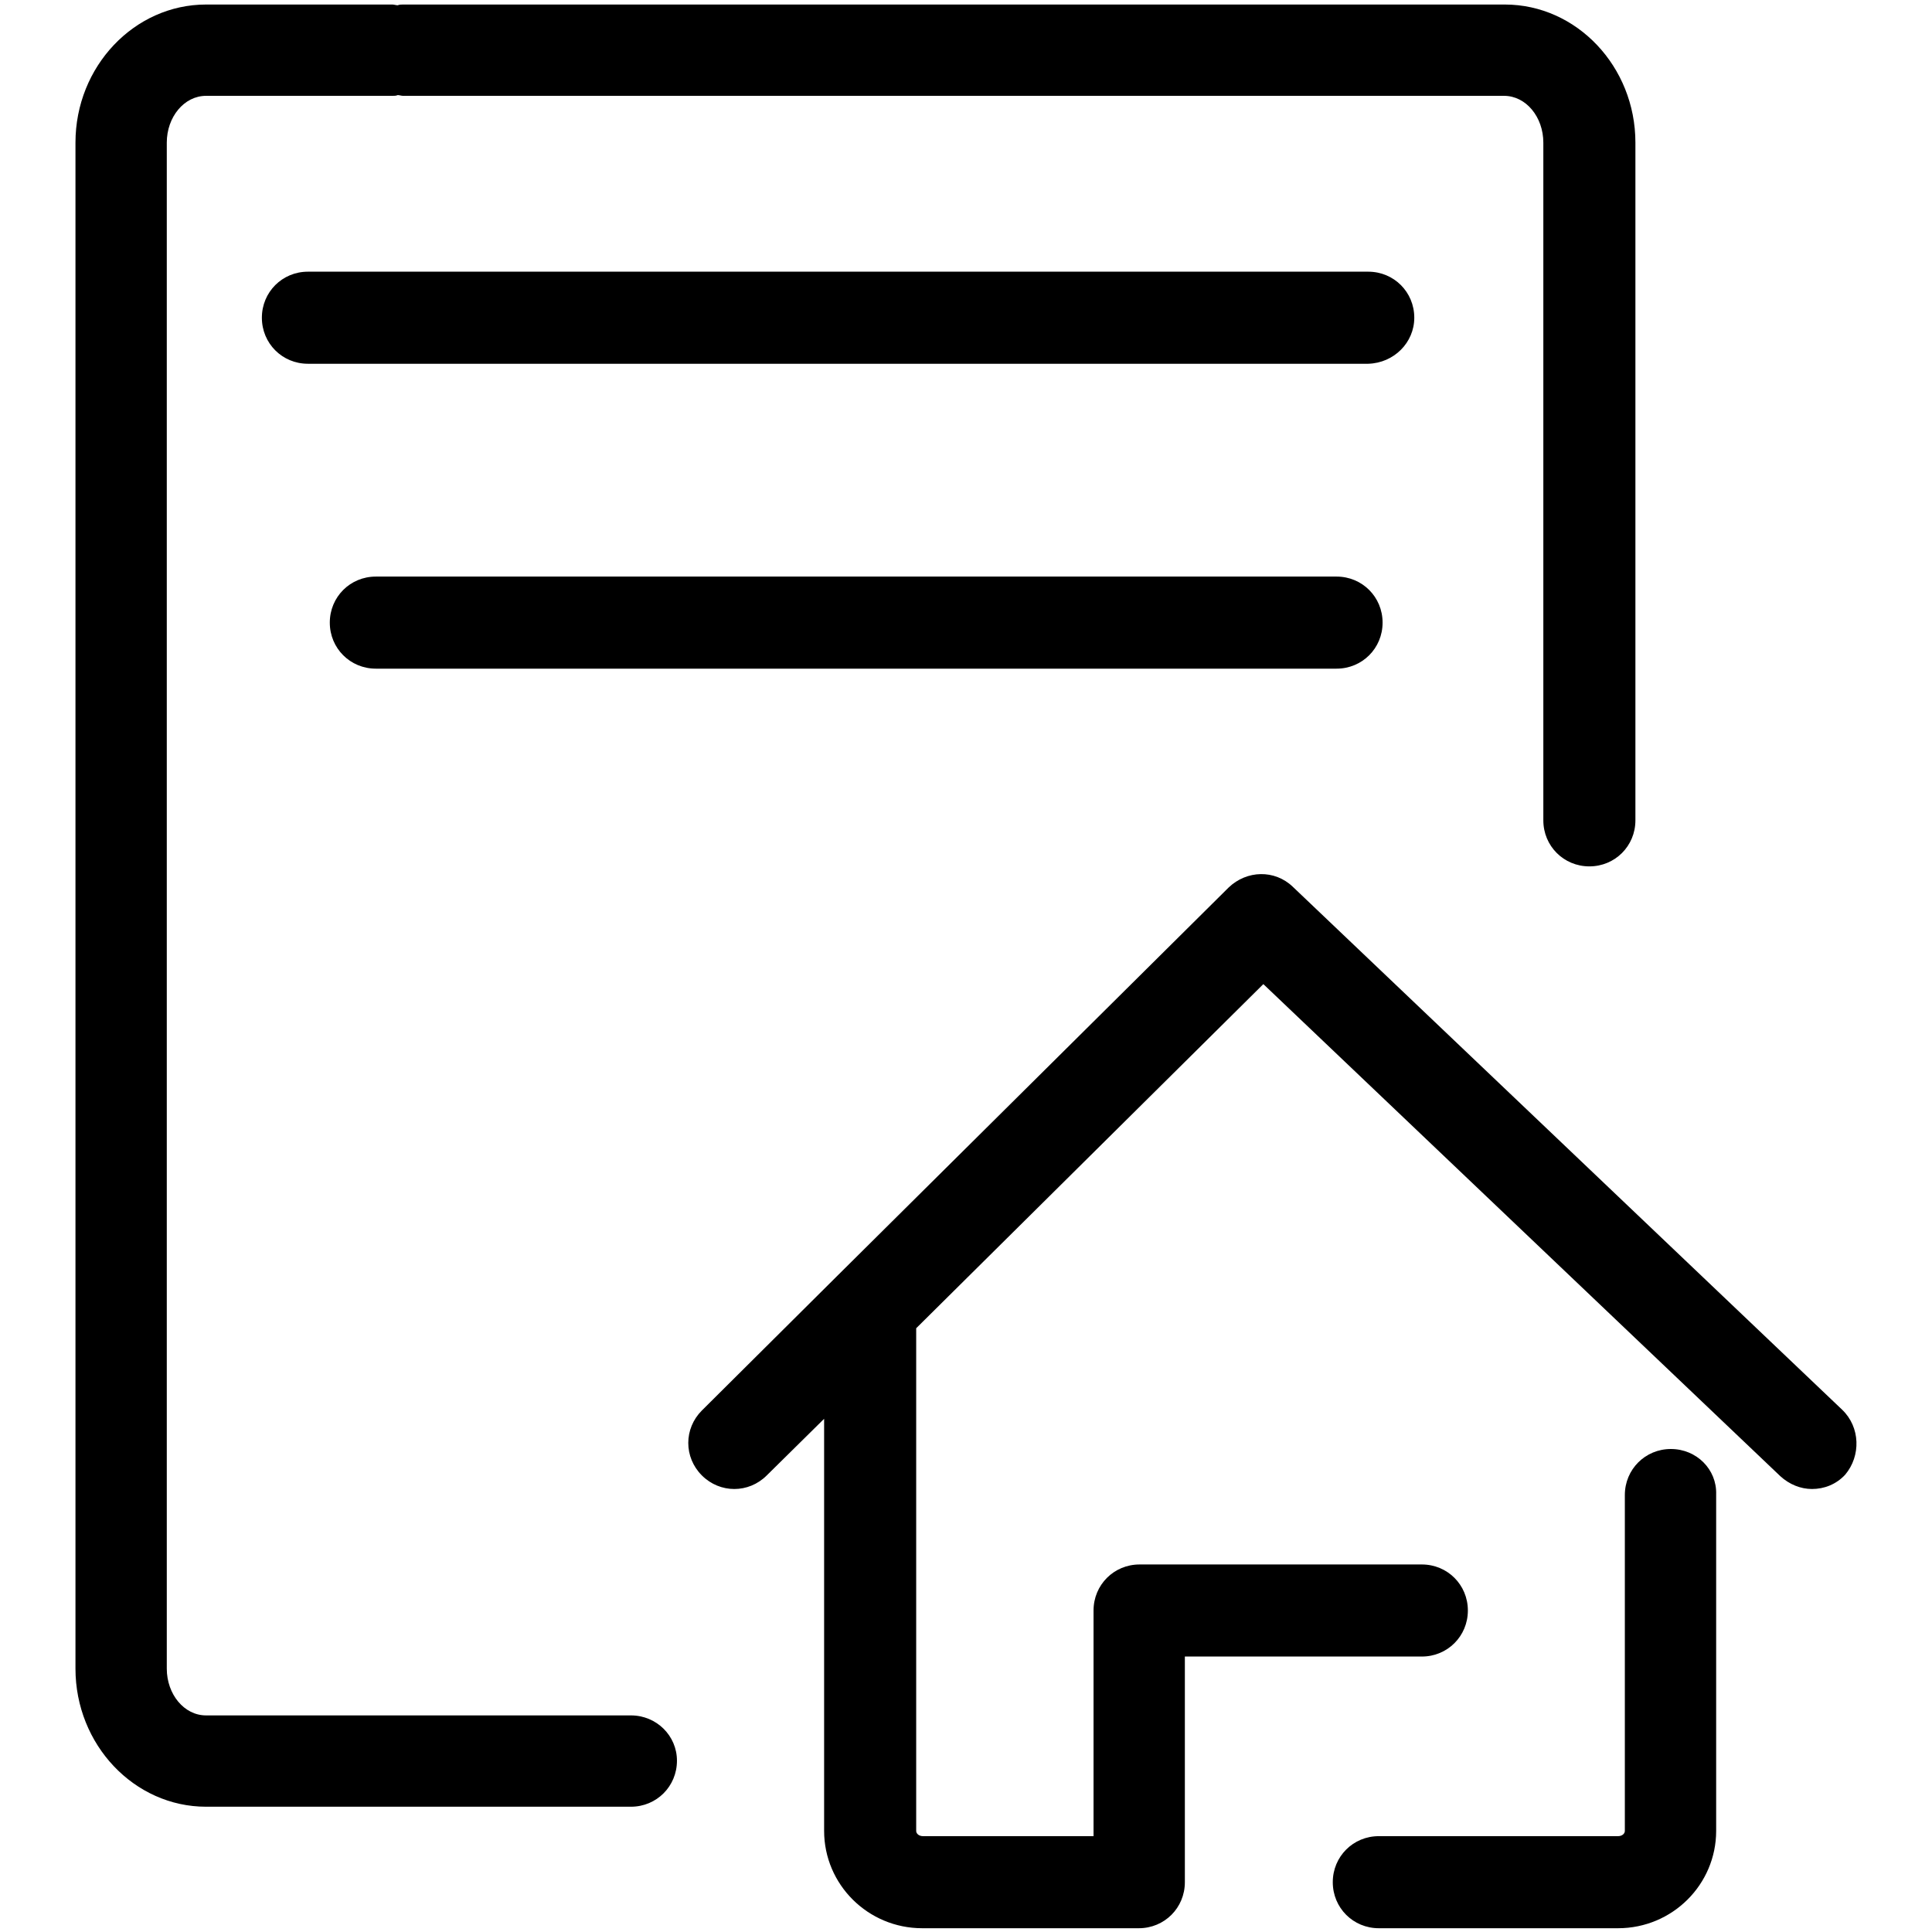 <?xml version="1.0" encoding="utf-8"?>
<!-- Svg Vector Icons : http://www.onlinewebfonts.com/icon -->
<!DOCTYPE svg PUBLIC "-//W3C//DTD SVG 1.1//EN" "http://www.w3.org/Graphics/SVG/1.1/DTD/svg11.dtd">
<svg version="1.1" xmlns="http://www.w3.org/2000/svg" xmlns:xlink="http://www.w3.org/1999/xlink" x="0px" y="0px" viewBox="0 0 256 256" enable-background="new 0 0 256 256" xml:space="preserve">
<g><g><path fill="#000000" d="M83.6,227.3H27.3c-2.9,0-5.2-2.8-5.2-6.2V18.9c0-3.4,2.3-6.2,5.2-6.2H52c0.2,0,0.5,0,0.7-0.1c0.2,0,0.5,0.1,0.7,0.1h145.9c2.9,0,5.2,2.8,5.2,6.2v89.8c0,3.4,2.7,6.1,6.1,6.1c3.4,0,6.1-2.7,6.1-6.1V18.9c0-10.1-7.8-18.3-17.3-18.3H53.4c-0.2,0-0.5,0-0.7,0.1c-0.2,0-0.5-0.1-0.7-0.1H27.3C17.8,0.6,10,8.8,10,18.9v202.2c0,10.1,7.8,18.3,17.3,18.3h56.3c3.4,0,6.1-2.7,6.1-6.1C89.7,230,87,227.3,83.6,227.3z"/><path fill="#000000" d="M187.4,42.1c0-3.4-2.7-6.1-6.1-6.1H40.8c-3.4,0-6.1,2.7-6.1,6.1s2.7,6.1,6.1,6.1h140.5C184.7,48.1,187.4,45.4,187.4,42.1z"/><path fill="#000000" d="M244.1,186.8l-72.8-69.3c-2.4-2.3-6.1-2.2-8.5,0.1l-52,51.6l0,0L93,186.9c-2.4,2.4-2.4,6.2,0,8.6c2.4,2.4,6.2,2.4,8.6,0l7.6-7.5v54.6c0,7.1,5.8,12.9,13,12.9h28.7c3.4,0,6.1-2.7,6.1-6.1v-29.9h31.4c3.4,0,6.1-2.7,6.1-6.1c0-3.4-2.7-6.1-6.1-6.1h-37.4c-3.4,0-6.1,2.7-6.1,6.1v29.9h-22.6c-0.5,0-0.9-0.3-0.9-0.7V176l46-45.6l68.5,65.2c1.2,1.1,2.7,1.7,4.2,1.7c1.6,0,3.2-0.6,4.4-1.9C246.6,192.9,246.5,189.1,244.1,186.8z"/><path fill="#000000" d="M221.4,192c-3.4,0-6.1,2.7-6.1,6.1v44.5c0,0.4-0.4,0.7-0.9,0.7h-31.7c-3.4,0-6.1,2.7-6.1,6.1c0,3.4,2.7,6.1,6.1,6.1h31.7c7.2,0,13-5.8,13-12.9V198C227.5,194.7,224.8,192,221.4,192z"/><path fill="#000000" d="M49.8,76.4c-3.4,0-6.1,2.7-6.1,6.1s2.7,6.1,6.1,6.1h127.3c3.4,0,6.1-2.7,6.1-6.1s-2.7-6.1-6.1-6.1H49.8z"/></g></g>
</svg>